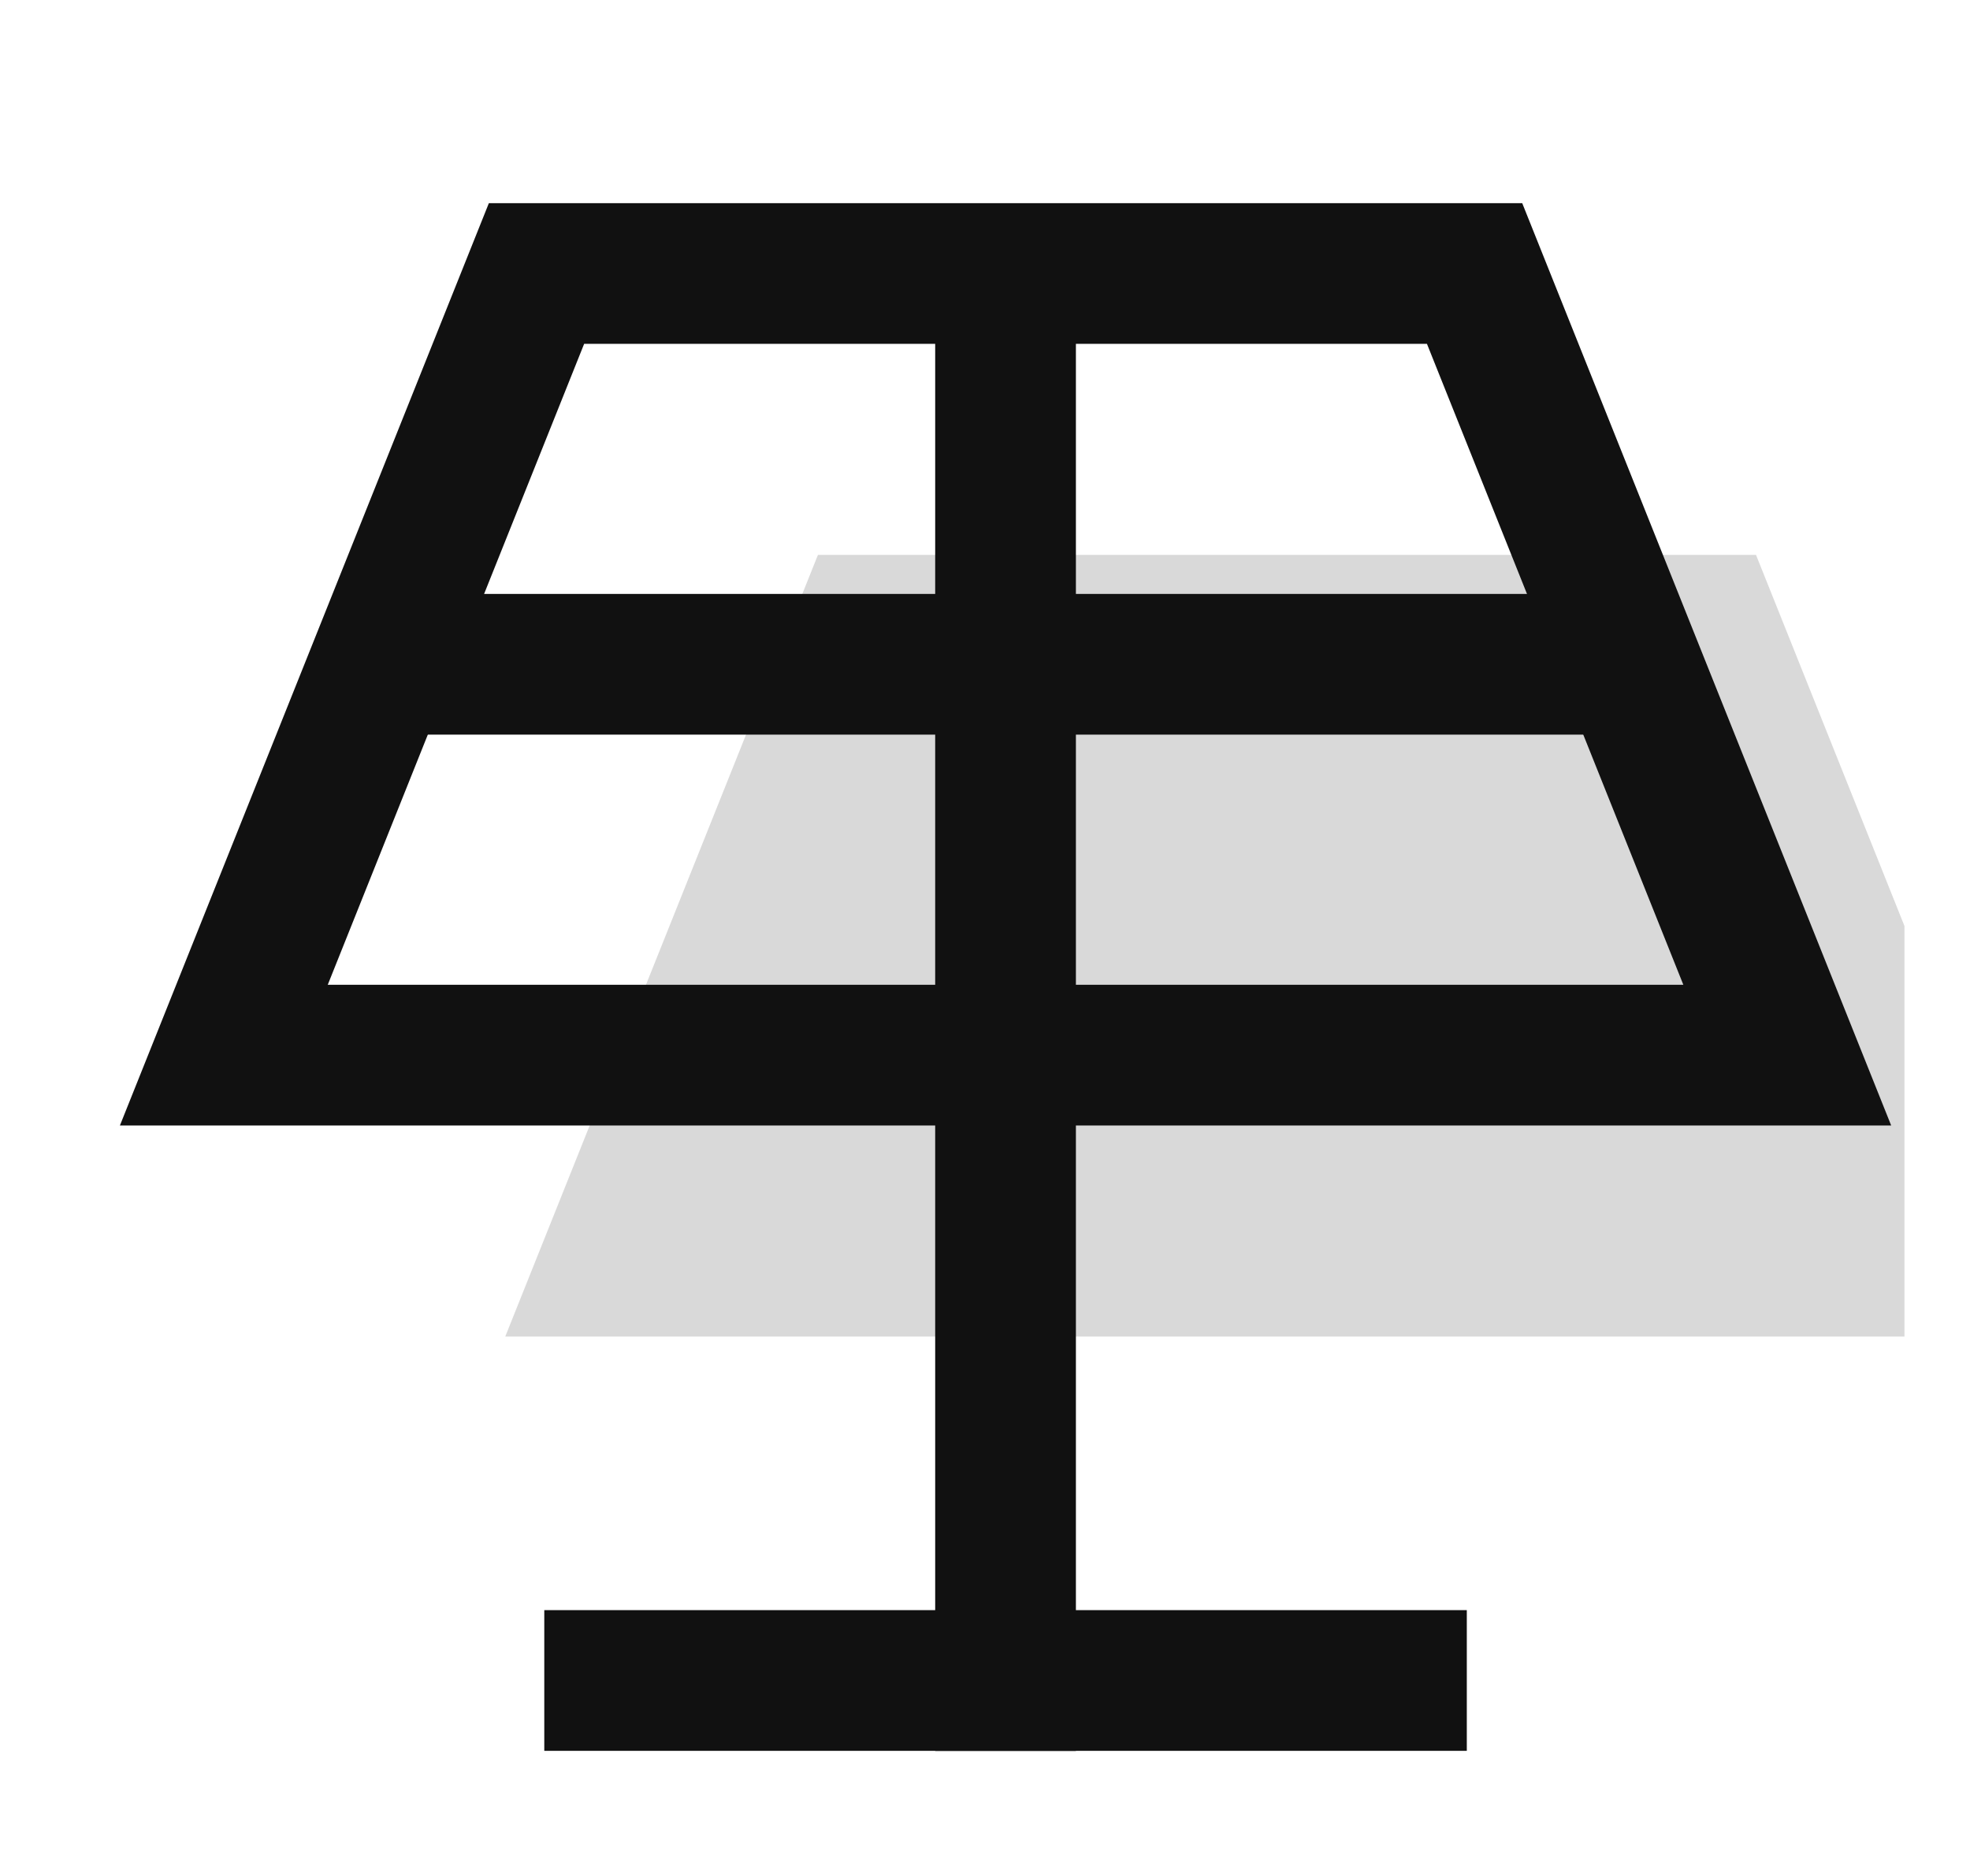 <svg width="21" height="20" viewBox="0 0 21 20" fill="none" xmlns="http://www.w3.org/2000/svg">
<g clip-path="url(#clip0)">
<g clip-path="url(#clip1)">
<g filter="url(#filter0_i)">
<path d="M5.719 2.916H15.719L19.052 11.249H2.386L5.719 2.916Z" fill="#D9D9D9"/>
</g>
<path d="M5.719 2.916H15.719L19.052 11.249H2.386L5.719 2.916Z" stroke="#111111" stroke-width="1.5" stroke-miterlimit="10" stroke-linecap="square"/>
<path d="M6.552 17.916H14.886" stroke="#111111" stroke-width="1.5" stroke-miterlimit="10" stroke-linecap="square"/>
<path d="M10.719 11.25V17.917" stroke="#111111" stroke-width="1.5" stroke-miterlimit="10" stroke-linecap="square"/>
<path d="M4.052 7.082H17.386" stroke="#111111" stroke-width="1.5" stroke-miterlimit="10"/>
<path d="M10.719 2.916V11.249" stroke="#111111" stroke-width="1.5" stroke-miterlimit="10"/>
</g>
</g>
<defs>
<filter id="filter0_i" x="1.278" y="2.166" width="18.882" height="9.833" filterUnits="userSpaceOnUse" color-interpolation-filters="sRGB">
<feFlood flood-opacity="0" result="BackgroundImageFix"/>
<feBlend mode="normal" in="SourceGraphic" in2="BackgroundImageFix" result="shape"/>
<feColorMatrix in="SourceAlpha" type="matrix" values="0 0 0 0 0 0 0 0 0 0 0 0 0 0 0 0 0 0 127 0" result="hardAlpha"/>
<feOffset dx="3" dy="3"/>
<feComposite in2="hardAlpha" operator="arithmetic" k2="-1" k3="1"/>
<feColorMatrix type="matrix" values="0 0 0 0 1 0 0 0 0 1 0 0 0 0 1 0 0 0 1 0"/>
<feBlend mode="normal" in2="shape" result="effect1_innerShadow"/>
</filter>
<clipPath id="clip0">
<rect width="20" height="20" fill="white" transform="translate(0.302)"/>
</clipPath>
<clipPath id="clip1">
<rect width="20" height="20" fill="white" transform="translate(0.302)"/>
</clipPath>
</defs>
</svg>
